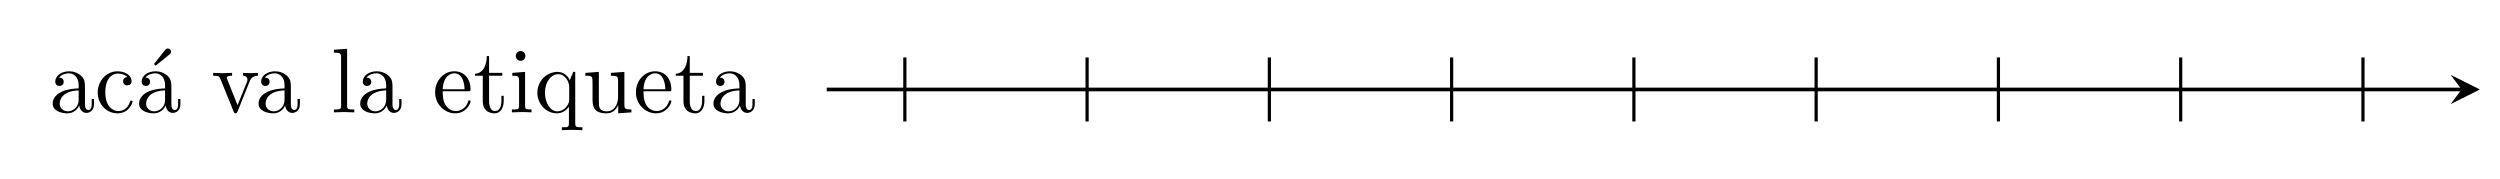 <?xml version="1.0" encoding="UTF-8"?>
<svg xmlns="http://www.w3.org/2000/svg" xmlns:xlink="http://www.w3.org/1999/xlink" width="671.451" height="48.056" viewBox="0 0 671.451 48.056">
<path fill="none" stroke-width="0.399" stroke-linecap="butt" stroke-linejoin="miter" stroke="rgb(0%, 0%, 0%)" stroke-opacity="1" stroke-miterlimit="10" d="M 0.001 -0.001 L 178.009 -0.001 " transform="matrix(2.467, 0, 0, -2.467, 222.044, 24.028)"/>
<path fill-rule="nonzero" fill="rgb(0%, 0%, 0%)" fill-opacity="1" d="M 666.047 24.031 L 658.188 20.098 L 661.133 24.031 L 658.188 27.961 "/>
<path fill-rule="nonzero" fill="rgb(0%, 0%, 0%)" fill-opacity="1" d="M 21.277 28.324 C 21.391 29.285 22.047 30.328 23.203 30.328 C 23.742 30.328 25.246 29.98 25.246 27.977 L 25.246 26.59 L 24.629 26.59 L 24.629 27.977 C 24.629 29.402 24.012 29.555 23.742 29.555 C 22.934 29.555 22.816 28.438 22.816 28.324 L 22.816 23.426 C 22.816 22.387 22.816 21.422 21.93 20.5 C 20.969 19.535 19.734 19.148 18.578 19.148 C 16.535 19.148 14.84 20.305 14.84 21.926 C 14.84 22.656 15.34 23.082 15.996 23.082 C 16.691 23.082 17.113 22.578 17.113 21.965 C 17.113 21.656 17 20.844 15.844 20.844 C 16.535 19.957 17.73 19.688 18.5 19.688 C 19.734 19.688 21.121 20.652 21.121 22.848 L 21.121 23.734 C 19.852 23.812 18.156 23.891 16.613 24.621 C 14.762 25.469 14.145 26.742 14.145 27.82 C 14.145 29.824 16.535 30.441 18.078 30.441 C 19.695 30.441 20.812 29.441 21.277 28.324 Z M 21.121 24.277 L 21.121 26.742 C 21.121 29.055 19.348 29.902 18.23 29.902 C 17.035 29.902 16.035 29.055 16.035 27.82 C 16.035 26.473 17.074 24.43 21.121 24.277 Z M 21.121 24.277 "/>
<path fill-rule="nonzero" fill="rgb(0%, 0%, 0%)" fill-opacity="1" d="M 28.285 24.816 C 28.285 20.809 30.289 19.766 31.598 19.766 C 31.828 19.766 33.371 19.805 34.219 20.691 C 33.215 20.77 33.062 21.5 33.062 21.809 C 33.062 22.465 33.523 22.926 34.18 22.926 C 34.836 22.926 35.336 22.543 35.336 21.77 C 35.336 20.113 33.449 19.148 31.559 19.148 C 28.477 19.148 26.242 21.809 26.242 24.855 C 26.242 28.016 28.668 30.441 31.52 30.441 C 34.797 30.441 35.605 27.473 35.605 27.242 C 35.605 27.012 35.336 27.012 35.258 27.012 C 35.066 27.012 34.988 27.09 34.949 27.242 C 34.258 29.516 32.637 29.824 31.754 29.824 C 30.441 29.824 28.285 28.785 28.285 24.816 Z M 28.285 24.816 "/>
<path fill-rule="nonzero" fill="rgb(0%, 0%, 0%)" fill-opacity="1" d="M 45.523 14.641 C 45.758 14.449 45.949 14.176 45.949 13.906 C 45.949 13.445 45.523 13.02 45.062 13.02 C 44.715 13.02 44.445 13.293 44.332 13.445 L 41.363 17.184 L 41.785 17.645 Z M 45.523 14.641 "/>
<path fill-rule="nonzero" fill="rgb(0%, 0%, 0%)" fill-opacity="1" d="M 44.484 28.324 C 44.602 29.285 45.254 30.328 46.41 30.328 C 46.949 30.328 48.453 29.98 48.453 27.977 L 48.453 26.59 L 47.836 26.59 L 47.836 27.977 C 47.836 29.402 47.223 29.555 46.949 29.555 C 46.141 29.555 46.027 28.438 46.027 28.324 L 46.027 23.426 C 46.027 22.387 46.027 21.422 45.141 20.5 C 44.176 19.535 42.941 19.148 41.785 19.148 C 39.742 19.148 38.047 20.305 38.047 21.926 C 38.047 22.656 38.551 23.082 39.203 23.082 C 39.898 23.082 40.32 22.578 40.32 21.965 C 40.32 21.656 40.207 20.844 39.051 20.844 C 39.742 19.957 40.938 19.688 41.711 19.688 C 42.941 19.688 44.332 20.652 44.332 22.848 L 44.332 23.734 C 43.059 23.812 41.363 23.891 39.82 24.621 C 37.973 25.469 37.355 26.742 37.355 27.82 C 37.355 29.824 39.742 30.441 41.285 30.441 C 42.902 30.441 44.023 29.441 44.484 28.324 Z M 44.332 24.277 L 44.332 26.742 C 44.332 29.055 42.559 29.902 41.441 29.902 C 40.246 29.902 39.242 29.055 39.242 27.82 C 39.242 26.473 40.285 24.43 44.332 24.277 Z M 44.332 24.277 "/>
<path fill-rule="nonzero" fill="rgb(0%, 0%, 0%)" fill-opacity="1" d="M 66.996 22 C 67.23 21.422 67.652 20.344 69.27 20.344 L 69.27 19.574 C 68.691 19.613 68 19.652 67.422 19.652 C 66.844 19.652 65.727 19.613 65.301 19.574 L 65.301 20.344 C 66.188 20.344 66.457 20.922 66.457 21.387 C 66.457 21.617 66.418 21.73 66.344 22 L 63.797 28.246 L 61.062 21.387 C 60.906 21.078 60.906 21.039 60.906 20.961 C 60.906 20.344 61.871 20.344 62.332 20.344 L 62.332 19.574 C 61.562 19.613 60.215 19.652 59.637 19.652 C 58.98 19.652 57.98 19.613 57.246 19.574 L 57.246 20.344 C 58.789 20.344 58.902 20.5 59.211 21.23 L 62.758 29.98 C 62.91 30.328 62.949 30.441 63.258 30.441 C 63.605 30.441 63.684 30.211 63.797 29.98 Z M 66.996 22 "/>
<path fill-rule="nonzero" fill="rgb(0%, 0%, 0%)" fill-opacity="1" d="M 76.574 28.324 C 76.688 29.285 77.344 30.328 78.5 30.328 C 79.039 30.328 80.543 29.98 80.543 27.977 L 80.543 26.59 L 79.926 26.59 L 79.926 27.977 C 79.926 29.402 79.309 29.555 79.039 29.555 C 78.23 29.555 78.117 28.438 78.117 28.324 L 78.117 23.426 C 78.117 22.387 78.117 21.422 77.23 20.5 C 76.266 19.535 75.031 19.148 73.875 19.148 C 71.832 19.148 70.137 20.305 70.137 21.926 C 70.137 22.656 70.637 23.082 71.293 23.082 C 71.988 23.082 72.41 22.578 72.41 21.965 C 72.41 21.656 72.297 20.844 71.141 20.844 C 71.832 19.957 73.027 19.688 73.797 19.688 C 75.031 19.688 76.418 20.652 76.418 22.848 L 76.418 23.734 C 75.148 23.812 73.453 23.891 71.91 24.621 C 70.059 25.469 69.445 26.742 69.445 27.82 C 69.445 29.824 71.832 30.441 73.375 30.441 C 74.992 30.441 76.109 29.441 76.574 28.324 Z M 76.418 24.277 L 76.418 26.742 C 76.418 29.055 74.648 29.902 73.527 29.902 C 72.336 29.902 71.332 29.055 71.332 27.82 C 71.332 26.473 72.371 24.43 76.418 24.277 Z M 76.418 24.277 "/>
<path fill-rule="nonzero" fill="rgb(0%, 0%, 0%)" fill-opacity="1" d="M 93.227 13.098 L 89.684 13.367 L 89.684 14.141 C 91.418 14.141 91.609 14.293 91.609 15.527 L 91.609 28.324 C 91.609 29.402 91.34 29.402 89.684 29.402 L 89.684 30.172 C 90.492 30.133 91.801 30.094 92.418 30.094 C 93.035 30.094 94.23 30.133 95.156 30.172 L 95.156 29.402 C 93.5 29.402 93.227 29.402 93.227 28.324 Z M 93.227 13.098 "/>
<path fill-rule="nonzero" fill="rgb(0%, 0%, 0%)" fill-opacity="1" d="M 103.871 28.324 C 103.988 29.285 104.641 30.328 105.797 30.328 C 106.336 30.328 107.84 29.98 107.84 27.977 L 107.84 26.59 L 107.223 26.59 L 107.223 27.977 C 107.223 29.402 106.605 29.555 106.336 29.555 C 105.527 29.555 105.414 28.438 105.414 28.324 L 105.414 23.426 C 105.414 22.387 105.414 21.422 104.527 20.5 C 103.562 19.535 102.328 19.148 101.172 19.148 C 99.129 19.148 97.434 20.305 97.434 21.926 C 97.434 22.656 97.934 23.082 98.59 23.082 C 99.285 23.082 99.707 22.578 99.707 21.965 C 99.707 21.656 99.594 20.844 98.438 20.844 C 99.129 19.957 100.324 19.688 101.098 19.688 C 102.328 19.688 103.715 20.652 103.715 22.848 L 103.715 23.734 C 102.445 23.812 100.75 23.891 99.207 24.621 C 97.355 25.469 96.742 26.742 96.742 27.82 C 96.742 29.824 99.129 30.441 100.672 30.441 C 102.289 30.441 103.41 29.441 103.871 28.324 Z M 103.715 24.277 L 103.715 26.742 C 103.715 29.055 101.945 29.902 100.824 29.902 C 99.633 29.902 98.629 29.055 98.629 27.82 C 98.629 26.473 99.668 24.43 103.715 24.277 Z M 103.715 24.277 "/>
<path fill-rule="nonzero" fill="rgb(0%, 0%, 0%)" fill-opacity="1" d="M 118.906 23.969 C 119.062 20.305 121.141 19.688 121.992 19.688 C 124.496 19.688 124.766 23.004 124.766 23.969 Z M 118.906 24.508 L 125.766 24.508 C 126.309 24.508 126.383 24.508 126.383 23.969 C 126.383 21.539 125.035 19.148 121.992 19.148 C 119.137 19.148 116.863 21.691 116.863 24.777 C 116.863 28.051 119.445 30.441 122.262 30.441 C 125.266 30.441 126.383 27.707 126.383 27.242 C 126.383 27.012 126.191 26.934 126.039 26.934 C 125.844 26.934 125.766 27.09 125.73 27.281 C 124.883 29.824 122.645 29.824 122.414 29.824 C 121.18 29.824 120.219 29.094 119.641 28.168 C 118.906 27.012 118.906 25.395 118.906 24.508 Z M 118.906 24.508 "/>
<path fill-rule="nonzero" fill="rgb(0%, 0%, 0%)" fill-opacity="1" d="M 131.355 20.344 L 134.902 20.344 L 134.902 19.574 L 131.355 19.574 L 131.355 15.062 L 130.738 15.062 C 130.738 17.066 130.008 19.688 127.578 19.805 L 127.578 20.344 L 129.66 20.344 L 129.66 27.129 C 129.66 30.133 131.973 30.441 132.859 30.441 C 134.594 30.441 135.285 28.707 135.285 27.129 L 135.285 25.738 L 134.672 25.738 L 134.672 27.09 C 134.672 28.902 133.938 29.824 133.012 29.824 C 131.355 29.824 131.355 27.59 131.355 27.168 Z M 131.355 20.344 "/>
<path fill-rule="nonzero" fill="rgb(0%, 0%, 0%)" fill-opacity="1" d="M 141.027 19.305 L 137.598 19.574 L 137.598 20.344 C 139.18 20.344 139.41 20.5 139.41 21.691 L 139.41 28.324 C 139.41 29.402 139.141 29.402 137.48 29.402 L 137.48 30.172 C 138.254 30.133 139.602 30.094 140.18 30.094 C 141.066 30.094 141.914 30.133 142.762 30.172 L 142.762 29.402 C 141.105 29.402 141.027 29.285 141.027 28.324 Z M 141.105 15.027 C 141.105 14.254 140.527 13.715 139.832 13.715 C 139.062 13.715 138.523 14.371 138.523 15.027 C 138.523 15.68 139.062 16.336 139.832 16.336 C 140.527 16.336 141.105 15.797 141.105 15.027 Z M 141.105 15.027 "/>
<path fill-rule="nonzero" fill="rgb(0%, 0%, 0%)" fill-opacity="1" d="M 152.801 28.668 L 152.801 33.062 C 152.801 34.18 152.531 34.18 150.914 34.18 L 150.914 34.953 C 151.723 34.914 153.035 34.875 153.648 34.875 C 154.305 34.875 155.578 34.914 156.426 34.953 L 156.426 34.18 C 154.77 34.18 154.496 34.18 154.496 33.062 L 154.496 19.305 L 153.957 19.305 L 153.035 21.539 C 152.727 20.844 151.723 19.305 149.758 19.305 C 146.906 19.305 144.324 21.691 144.324 24.891 C 144.324 27.977 146.711 30.441 149.566 30.441 C 151.262 30.441 152.262 29.402 152.801 28.668 Z M 152.879 23.352 L 152.879 26.82 C 152.879 27.629 152.457 28.324 151.914 28.902 C 151.605 29.246 150.797 29.902 149.641 29.902 C 147.867 29.902 146.367 27.707 146.367 24.891 C 146.367 21.965 148.062 19.922 149.91 19.922 C 151.879 19.922 152.879 22.039 152.879 23.352 Z M 152.879 23.352 "/>
<path fill-rule="nonzero" fill="rgb(0%, 0%, 0%)" fill-opacity="1" d="M 166.043 28.246 L 166.043 30.441 L 169.59 30.172 L 169.59 29.402 C 167.891 29.402 167.699 29.246 167.699 28.016 L 167.699 19.305 L 164.078 19.574 L 164.078 20.344 C 165.773 20.344 166.004 20.5 166.004 21.73 L 166.004 26.086 C 166.004 28.246 164.809 29.902 162.996 29.902 C 160.953 29.902 160.84 28.746 160.84 27.473 L 160.84 19.305 L 157.215 19.574 L 157.215 20.344 C 159.145 20.344 159.145 20.422 159.145 22.578 L 159.145 26.281 C 159.145 28.207 159.145 30.441 162.883 30.441 C 164.27 30.441 165.348 29.75 166.043 28.246 Z M 166.043 28.246 "/>
<path fill-rule="nonzero" fill="rgb(0%, 0%, 0%)" fill-opacity="1" d="M 172.836 23.969 C 172.988 20.305 175.07 19.688 175.918 19.688 C 178.426 19.688 178.695 23.004 178.695 23.969 Z M 172.836 24.508 L 179.695 24.508 C 180.234 24.508 180.312 24.508 180.312 23.969 C 180.312 21.539 178.965 19.148 175.918 19.148 C 173.066 19.148 170.793 21.691 170.793 24.777 C 170.793 28.051 173.375 30.441 176.188 30.441 C 179.195 30.441 180.312 27.707 180.312 27.242 C 180.312 27.012 180.121 26.934 179.965 26.934 C 179.773 26.934 179.695 27.09 179.656 27.281 C 178.809 29.824 176.574 29.824 176.344 29.824 C 175.109 29.824 174.145 29.094 173.566 28.168 C 172.836 27.012 172.836 25.395 172.836 24.508 Z M 172.836 24.508 "/>
<path fill-rule="nonzero" fill="rgb(0%, 0%, 0%)" fill-opacity="1" d="M 185.258 20.344 L 188.805 20.344 L 188.805 19.574 L 185.258 19.574 L 185.258 15.062 L 184.645 15.062 C 184.645 17.066 183.91 19.688 181.48 19.805 L 181.48 20.344 L 183.562 20.344 L 183.562 27.129 C 183.562 30.133 185.875 30.441 186.762 30.441 C 188.496 30.441 189.191 28.707 189.191 27.129 L 189.191 25.738 L 188.574 25.738 L 188.574 27.09 C 188.574 28.902 187.84 29.824 186.918 29.824 C 185.258 29.824 185.258 27.59 185.258 27.168 Z M 185.258 20.344 "/>
<path fill-rule="nonzero" fill="rgb(0%, 0%, 0%)" fill-opacity="1" d="M 198.746 28.324 C 198.863 29.285 199.52 30.328 200.676 30.328 C 201.215 30.328 202.719 29.98 202.719 27.977 L 202.719 26.59 L 202.102 26.59 L 202.102 27.977 C 202.102 29.402 201.484 29.555 201.215 29.555 C 200.406 29.555 200.289 28.438 200.289 28.324 L 200.289 23.426 C 200.289 22.387 200.289 21.422 199.402 20.5 C 198.438 19.535 197.207 19.148 196.051 19.148 C 194.008 19.148 192.312 20.305 192.312 21.926 C 192.312 22.656 192.812 23.082 193.469 23.082 C 194.16 23.082 194.586 22.578 194.586 21.965 C 194.586 21.656 194.469 20.844 193.312 20.844 C 194.008 19.957 195.203 19.688 195.973 19.688 C 197.207 19.688 198.594 20.652 198.594 22.848 L 198.594 23.734 C 197.32 23.812 195.625 23.891 194.086 24.621 C 192.234 25.469 191.617 26.742 191.617 27.82 C 191.617 29.824 194.008 30.441 195.547 30.441 C 197.168 30.441 198.285 29.441 198.746 28.324 Z M 198.594 24.277 L 198.594 26.742 C 198.594 29.055 196.82 29.902 195.703 29.902 C 194.508 29.902 193.508 29.055 193.508 27.82 C 193.508 26.473 194.547 24.43 198.594 24.277 Z M 198.594 24.277 "/>
<path fill="none" stroke-width="0.349" stroke-linecap="round" stroke-linejoin="miter" stroke="rgb(0%, 0%, 0%)" stroke-opacity="1" stroke-miterlimit="10" d="M 8.505 -3.485 L 8.505 3.487 Z M 8.505 -3.485 " transform="matrix(2.467, 0, 0, -2.467, 222.044, 24.028)"/>
<path fill="none" stroke-width="0.349" stroke-linecap="round" stroke-linejoin="miter" stroke="rgb(0%, 0%, 0%)" stroke-opacity="1" stroke-miterlimit="10" d="M 28.345 -3.485 L 28.345 3.487 Z M 28.345 -3.485 " transform="matrix(2.467, 0, 0, -2.467, 222.044, 24.028)"/>
<path fill="none" stroke-width="0.349" stroke-linecap="round" stroke-linejoin="miter" stroke="rgb(0%, 0%, 0%)" stroke-opacity="1" stroke-miterlimit="10" d="M 48.189 -3.485 L 48.189 3.487 Z M 48.189 -3.485 " transform="matrix(2.467, 0, 0, -2.467, 222.044, 24.028)"/>
<path fill="none" stroke-width="0.349" stroke-linecap="round" stroke-linejoin="miter" stroke="rgb(0%, 0%, 0%)" stroke-opacity="1" stroke-miterlimit="10" d="M 68.033 -3.485 L 68.033 3.487 Z M 68.033 -3.485 " transform="matrix(2.467, 0, 0, -2.467, 222.044, 24.028)"/>
<path fill="none" stroke-width="0.349" stroke-linecap="round" stroke-linejoin="miter" stroke="rgb(0%, 0%, 0%)" stroke-opacity="1" stroke-miterlimit="10" d="M 87.876 -3.485 L 87.876 3.487 Z M 87.876 -3.485 " transform="matrix(2.467, 0, 0, -2.467, 222.044, 24.028)"/>
<path fill="none" stroke-width="0.349" stroke-linecap="round" stroke-linejoin="miter" stroke="rgb(0%, 0%, 0%)" stroke-opacity="1" stroke-miterlimit="10" d="M 107.717 -3.485 L 107.717 3.487 Z M 107.717 -3.485 " transform="matrix(2.467, 0, 0, -2.467, 222.044, 24.028)"/>
<path fill="none" stroke-width="0.349" stroke-linecap="round" stroke-linejoin="miter" stroke="rgb(0%, 0%, 0%)" stroke-opacity="1" stroke-miterlimit="10" d="M 127.56 -3.485 L 127.56 3.487 Z M 127.56 -3.485 " transform="matrix(2.467, 0, 0, -2.467, 222.044, 24.028)"/>
<path fill="none" stroke-width="0.349" stroke-linecap="round" stroke-linejoin="miter" stroke="rgb(0%, 0%, 0%)" stroke-opacity="1" stroke-miterlimit="10" d="M 147.404 -3.485 L 147.404 3.487 Z M 147.404 -3.485 " transform="matrix(2.467, 0, 0, -2.467, 222.044, 24.028)"/>
<path fill="none" stroke-width="0.349" stroke-linecap="round" stroke-linejoin="miter" stroke="rgb(0%, 0%, 0%)" stroke-opacity="1" stroke-miterlimit="10" d="M 167.248 -3.485 L 167.248 3.487 Z M 167.248 -3.485 " transform="matrix(2.467, 0, 0, -2.467, 222.044, 24.028)"/>
</svg>
